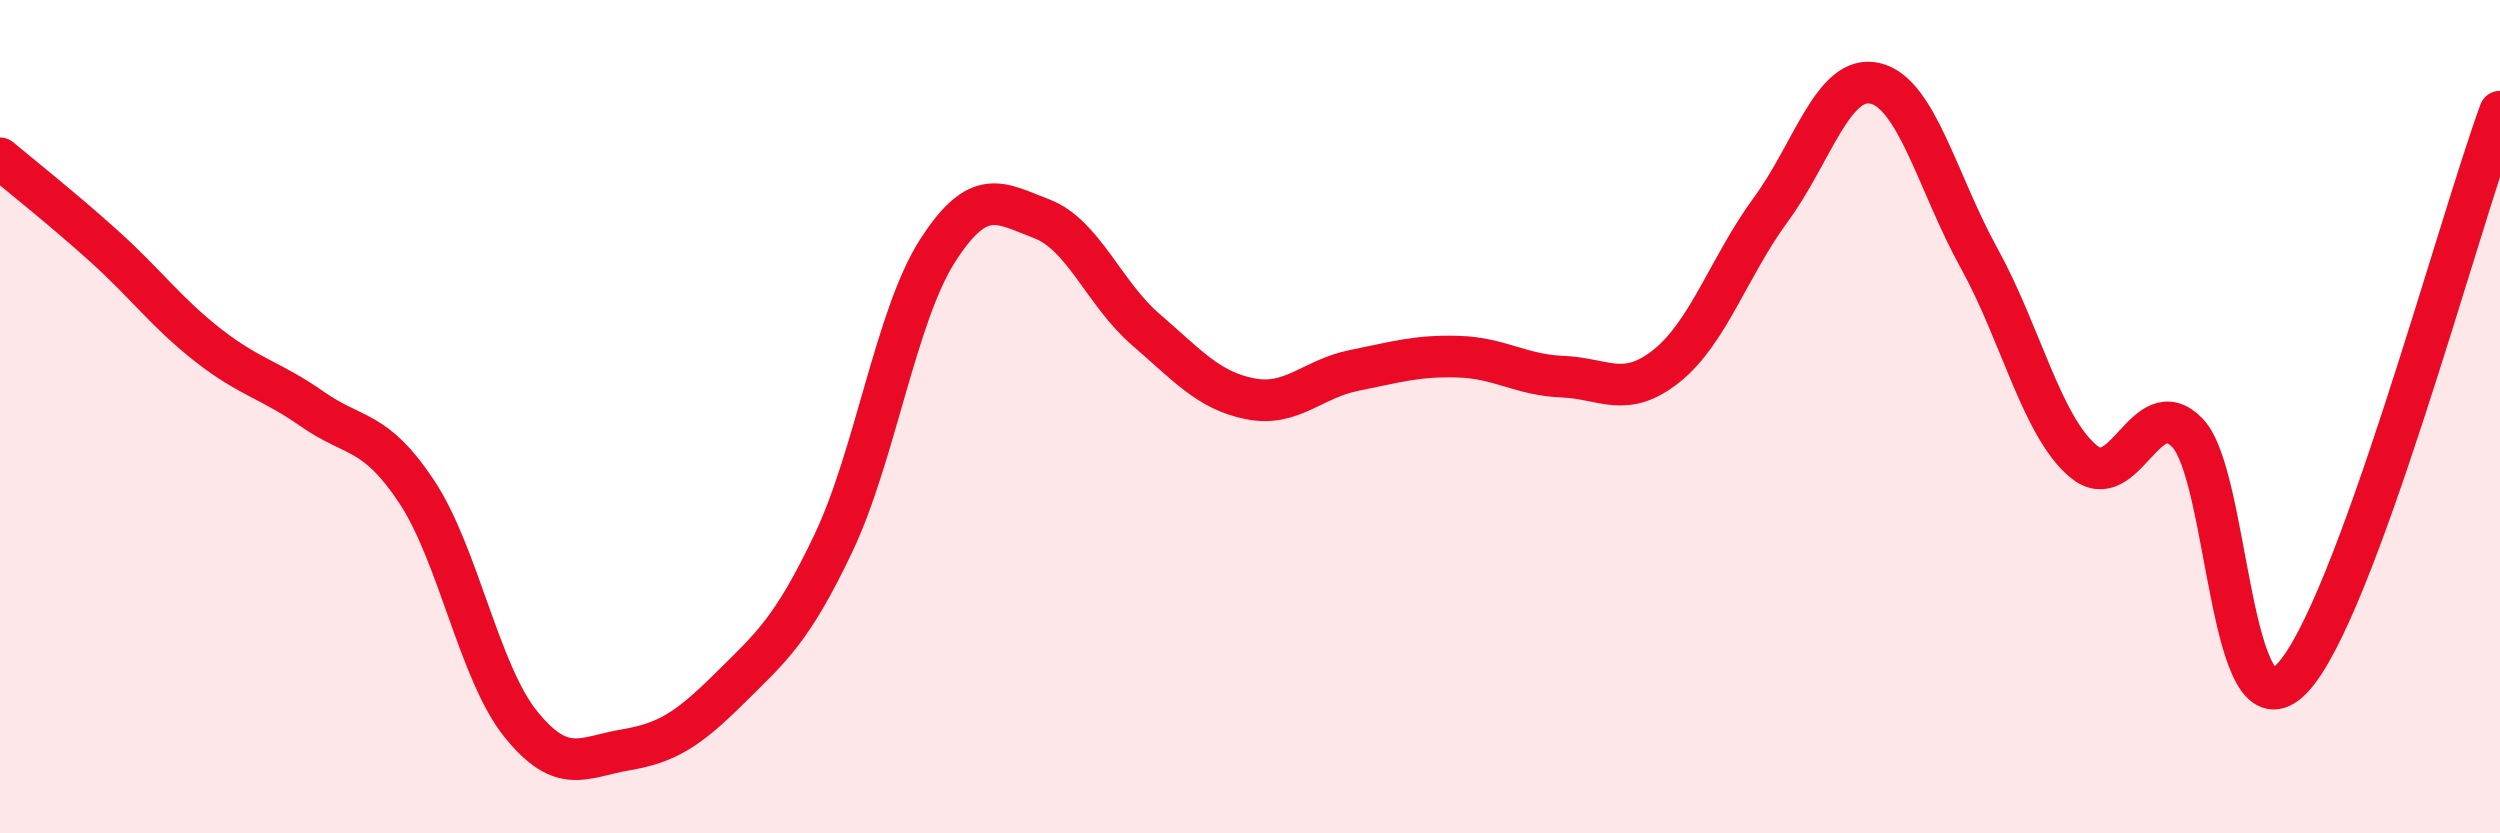 
    <svg width="60" height="20" viewBox="0 0 60 20" xmlns="http://www.w3.org/2000/svg">
      <path
        d="M 0,3.8 C 0.5,4.22 1.5,5.01 2.5,5.91 C 3.5,6.81 4,7.51 5,8.29 C 6,9.07 6.5,9.12 7.5,9.82 C 8.5,10.52 9,10.29 10,11.8 C 11,13.31 11.5,16.14 12.5,17.38 C 13.5,18.62 14,18.17 15,18 C 16,17.83 16.5,17.52 17.5,16.53 C 18.5,15.54 19,15.14 20,13.04 C 21,10.94 21.5,7.58 22.5,6.02 C 23.5,4.46 24,4.87 25,5.25 C 26,5.63 26.5,7.05 27.5,7.91 C 28.5,8.77 29,9.37 30,9.57 C 31,9.77 31.5,9.09 32.5,8.89 C 33.5,8.69 34,8.53 35,8.56 C 36,8.59 36.5,9 37.5,9.04 C 38.5,9.08 39,9.58 40,8.78 C 41,7.98 41.5,6.39 42.5,5.03 C 43.5,3.67 44,1.77 45,2 C 46,2.23 46.5,4.39 47.5,6.2 C 48.5,8.01 49,10.23 50,11.07 C 51,11.91 51.5,9.35 52.5,10.39 C 53.5,11.43 53.5,17.83 55,16.29 C 56.5,14.75 59,5.4 60,2.68L60 20L0 20Z"
        fill="#EB0A25"
        opacity="0.1"
        stroke-linecap="round"
        stroke-linejoin="round"
      />
      <path
        d="M 0,3.8 C 0.5,4.22 1.5,5.01 2.5,5.91 C 3.5,6.81 4,7.51 5,8.29 C 6,9.07 6.5,9.12 7.5,9.82 C 8.5,10.52 9,10.29 10,11.8 C 11,13.31 11.5,16.14 12.5,17.38 C 13.5,18.62 14,18.17 15,18 C 16,17.83 16.5,17.52 17.5,16.53 C 18.5,15.54 19,15.14 20,13.04 C 21,10.94 21.5,7.58 22.5,6.02 C 23.5,4.46 24,4.87 25,5.25 C 26,5.63 26.5,7.05 27.5,7.91 C 28.5,8.77 29,9.37 30,9.57 C 31,9.77 31.5,9.09 32.5,8.89 C 33.5,8.69 34,8.53 35,8.56 C 36,8.59 36.5,9 37.5,9.04 C 38.5,9.08 39,9.58 40,8.78 C 41,7.98 41.5,6.39 42.5,5.03 C 43.5,3.67 44,1.77 45,2 C 46,2.23 46.5,4.39 47.5,6.2 C 48.5,8.01 49,10.23 50,11.07 C 51,11.91 51.5,9.35 52.5,10.39 C 53.5,11.43 53.5,17.83 55,16.29 C 56.5,14.75 59,5.4 60,2.68"
        stroke="#EB0A25"
        stroke-width="1"
        fill="none"
        stroke-linecap="round"
        stroke-linejoin="round"
      />
    </svg>
  